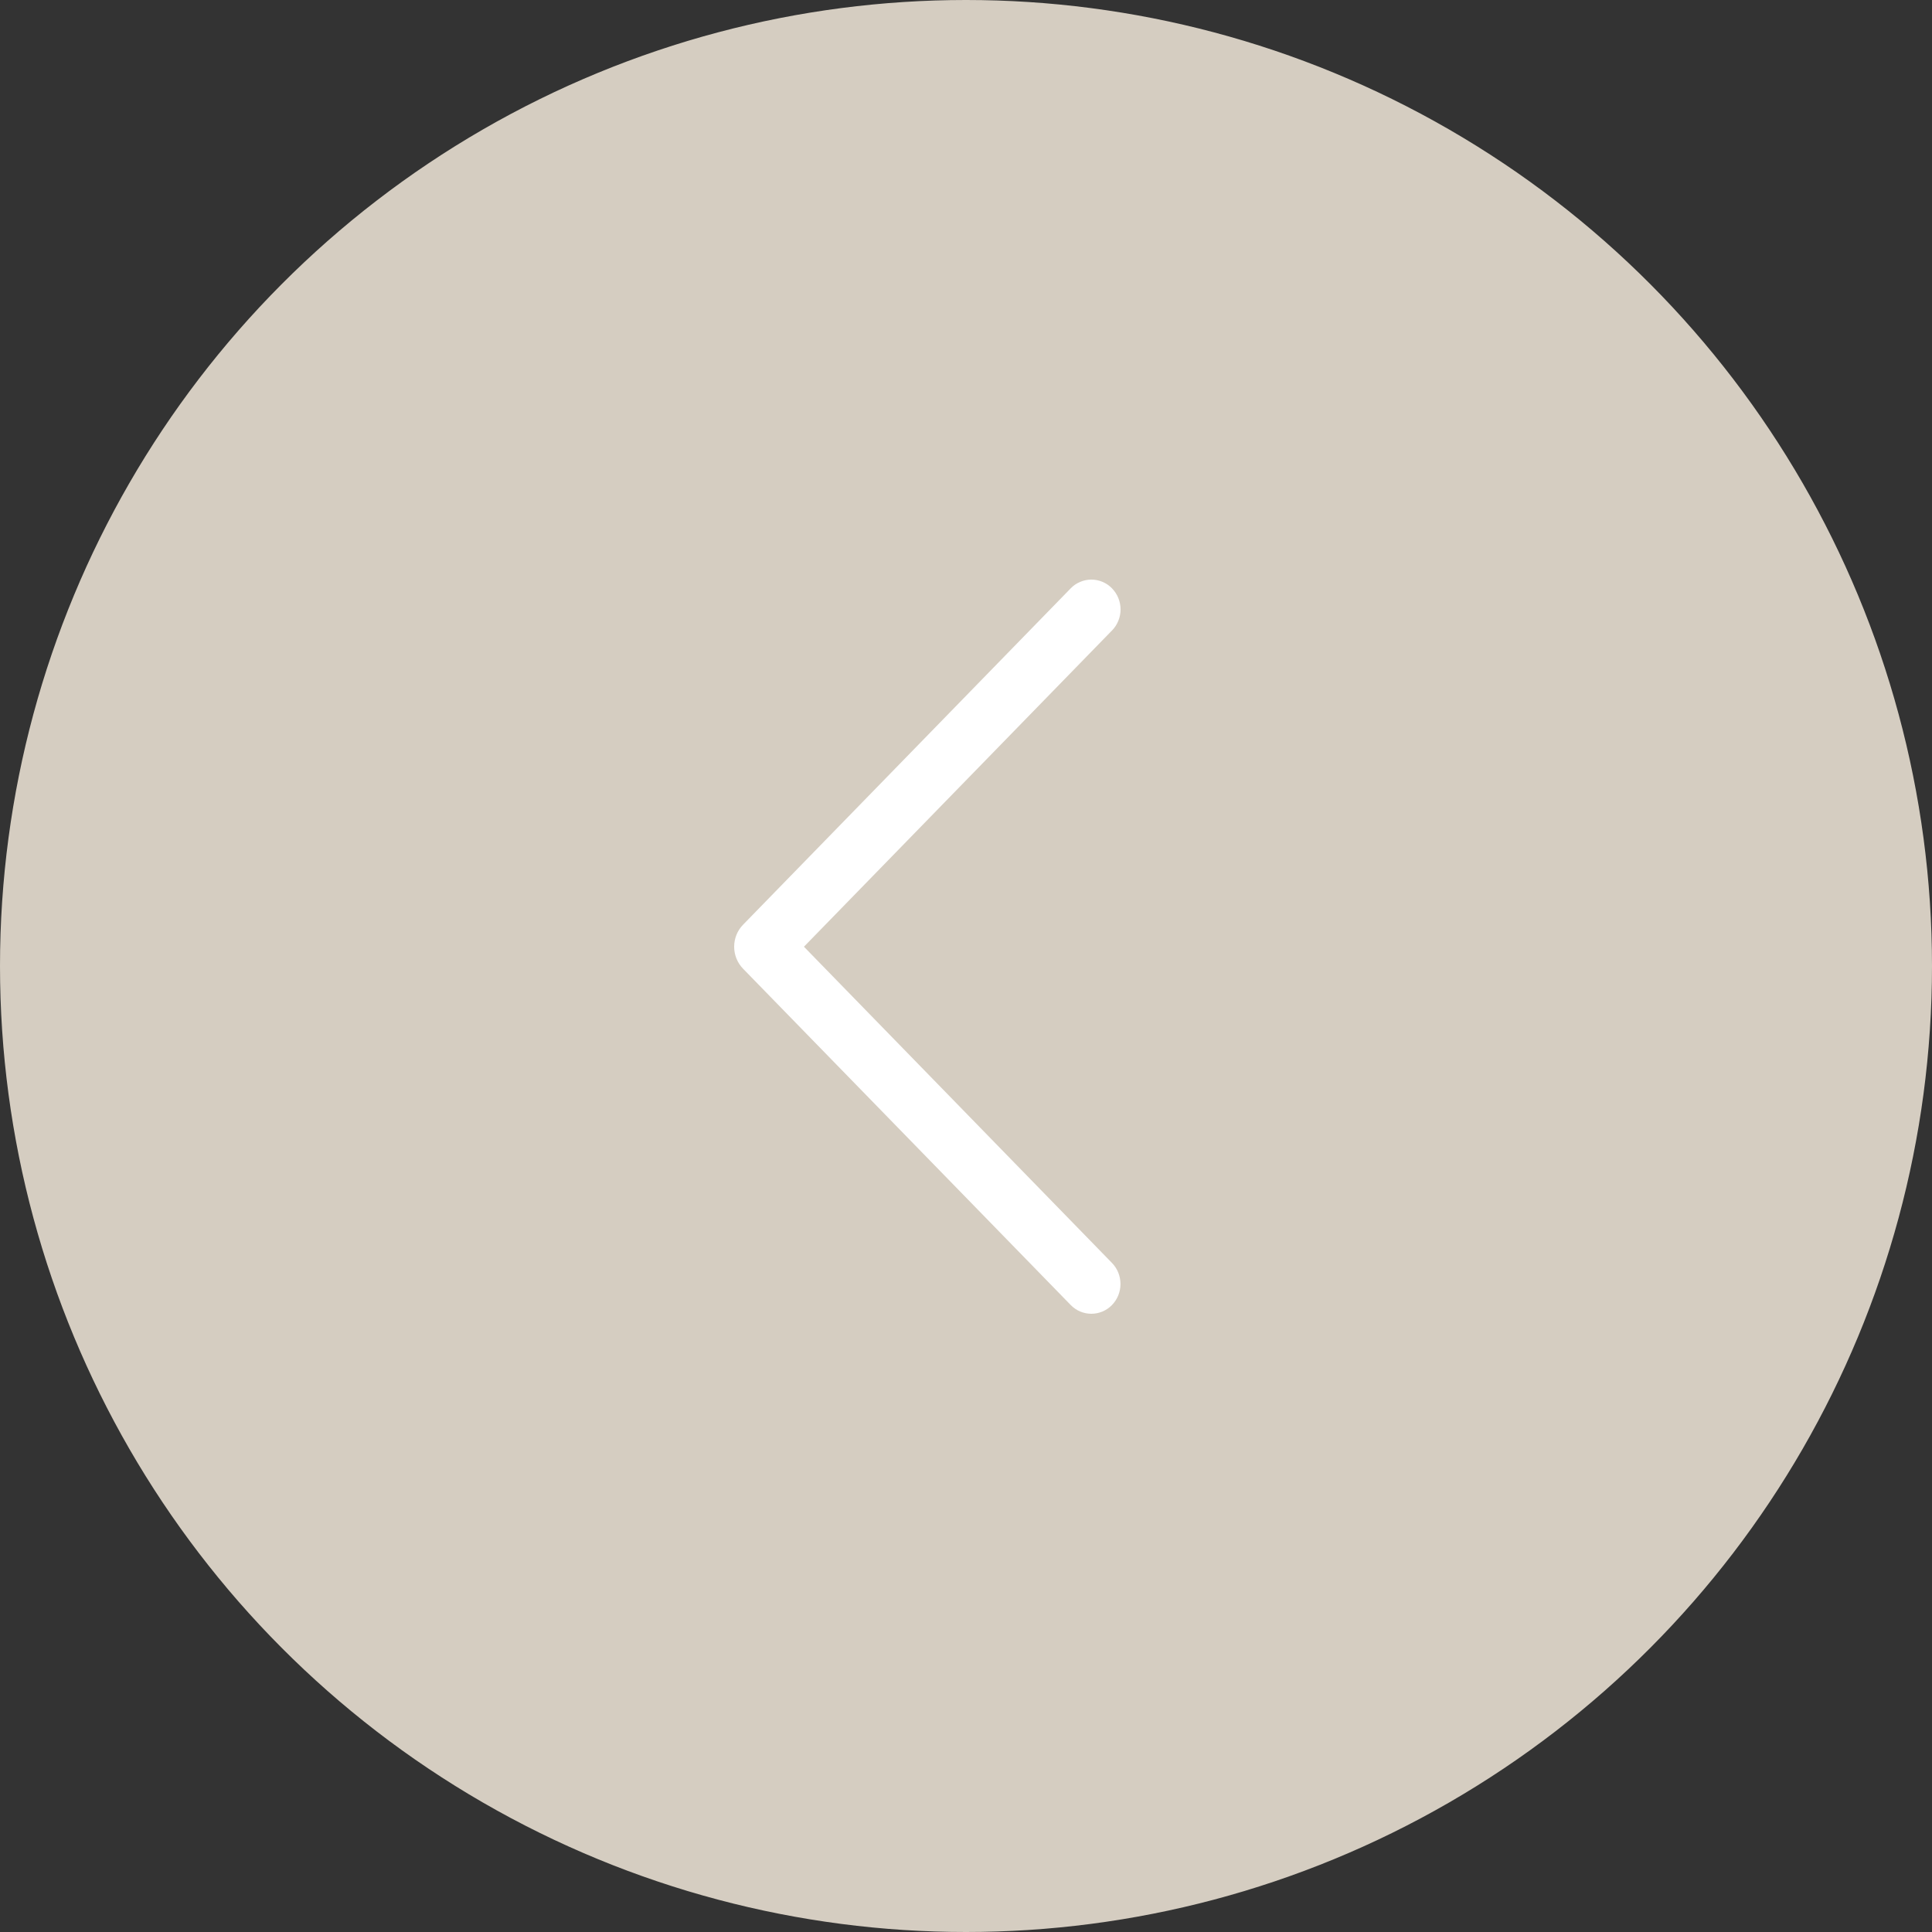 <?xml version="1.0" encoding="UTF-8"?> <svg xmlns="http://www.w3.org/2000/svg" width="50" height="50" viewBox="0 0 50 50" fill="none"><rect x="0" y="0" width="50" height="50" fill="#333333" stroke="none"/><circle cx="25" cy="25" r="24.5" transform="matrix(-1 0 0 1 50 0)" fill="#D5CDC1" stroke="#D5CDC1"></circle><path d="M28.776 16.319L20.806 24.501L28.776 32.683C28.919 32.829 28.998 33.025 28.998 33.23C28.998 33.434 28.919 33.63 28.776 33.776C28.706 33.847 28.624 33.903 28.532 33.942C28.441 33.98 28.343 34 28.244 34C28.145 34 28.047 33.98 27.956 33.942C27.864 33.903 27.782 33.847 27.712 33.776L19.232 25.072C19.083 24.919 19 24.714 19 24.501C19 24.287 19.083 24.082 19.232 23.93L27.711 15.225C27.78 15.154 27.863 15.097 27.955 15.059C28.046 15.02 28.145 15 28.244 15C28.343 15 28.442 15.02 28.534 15.059C28.625 15.097 28.708 15.154 28.777 15.225C28.92 15.371 29 15.568 29 15.772C29 15.976 28.92 16.173 28.777 16.319L28.776 16.319Z" fill="white"></path></svg> 